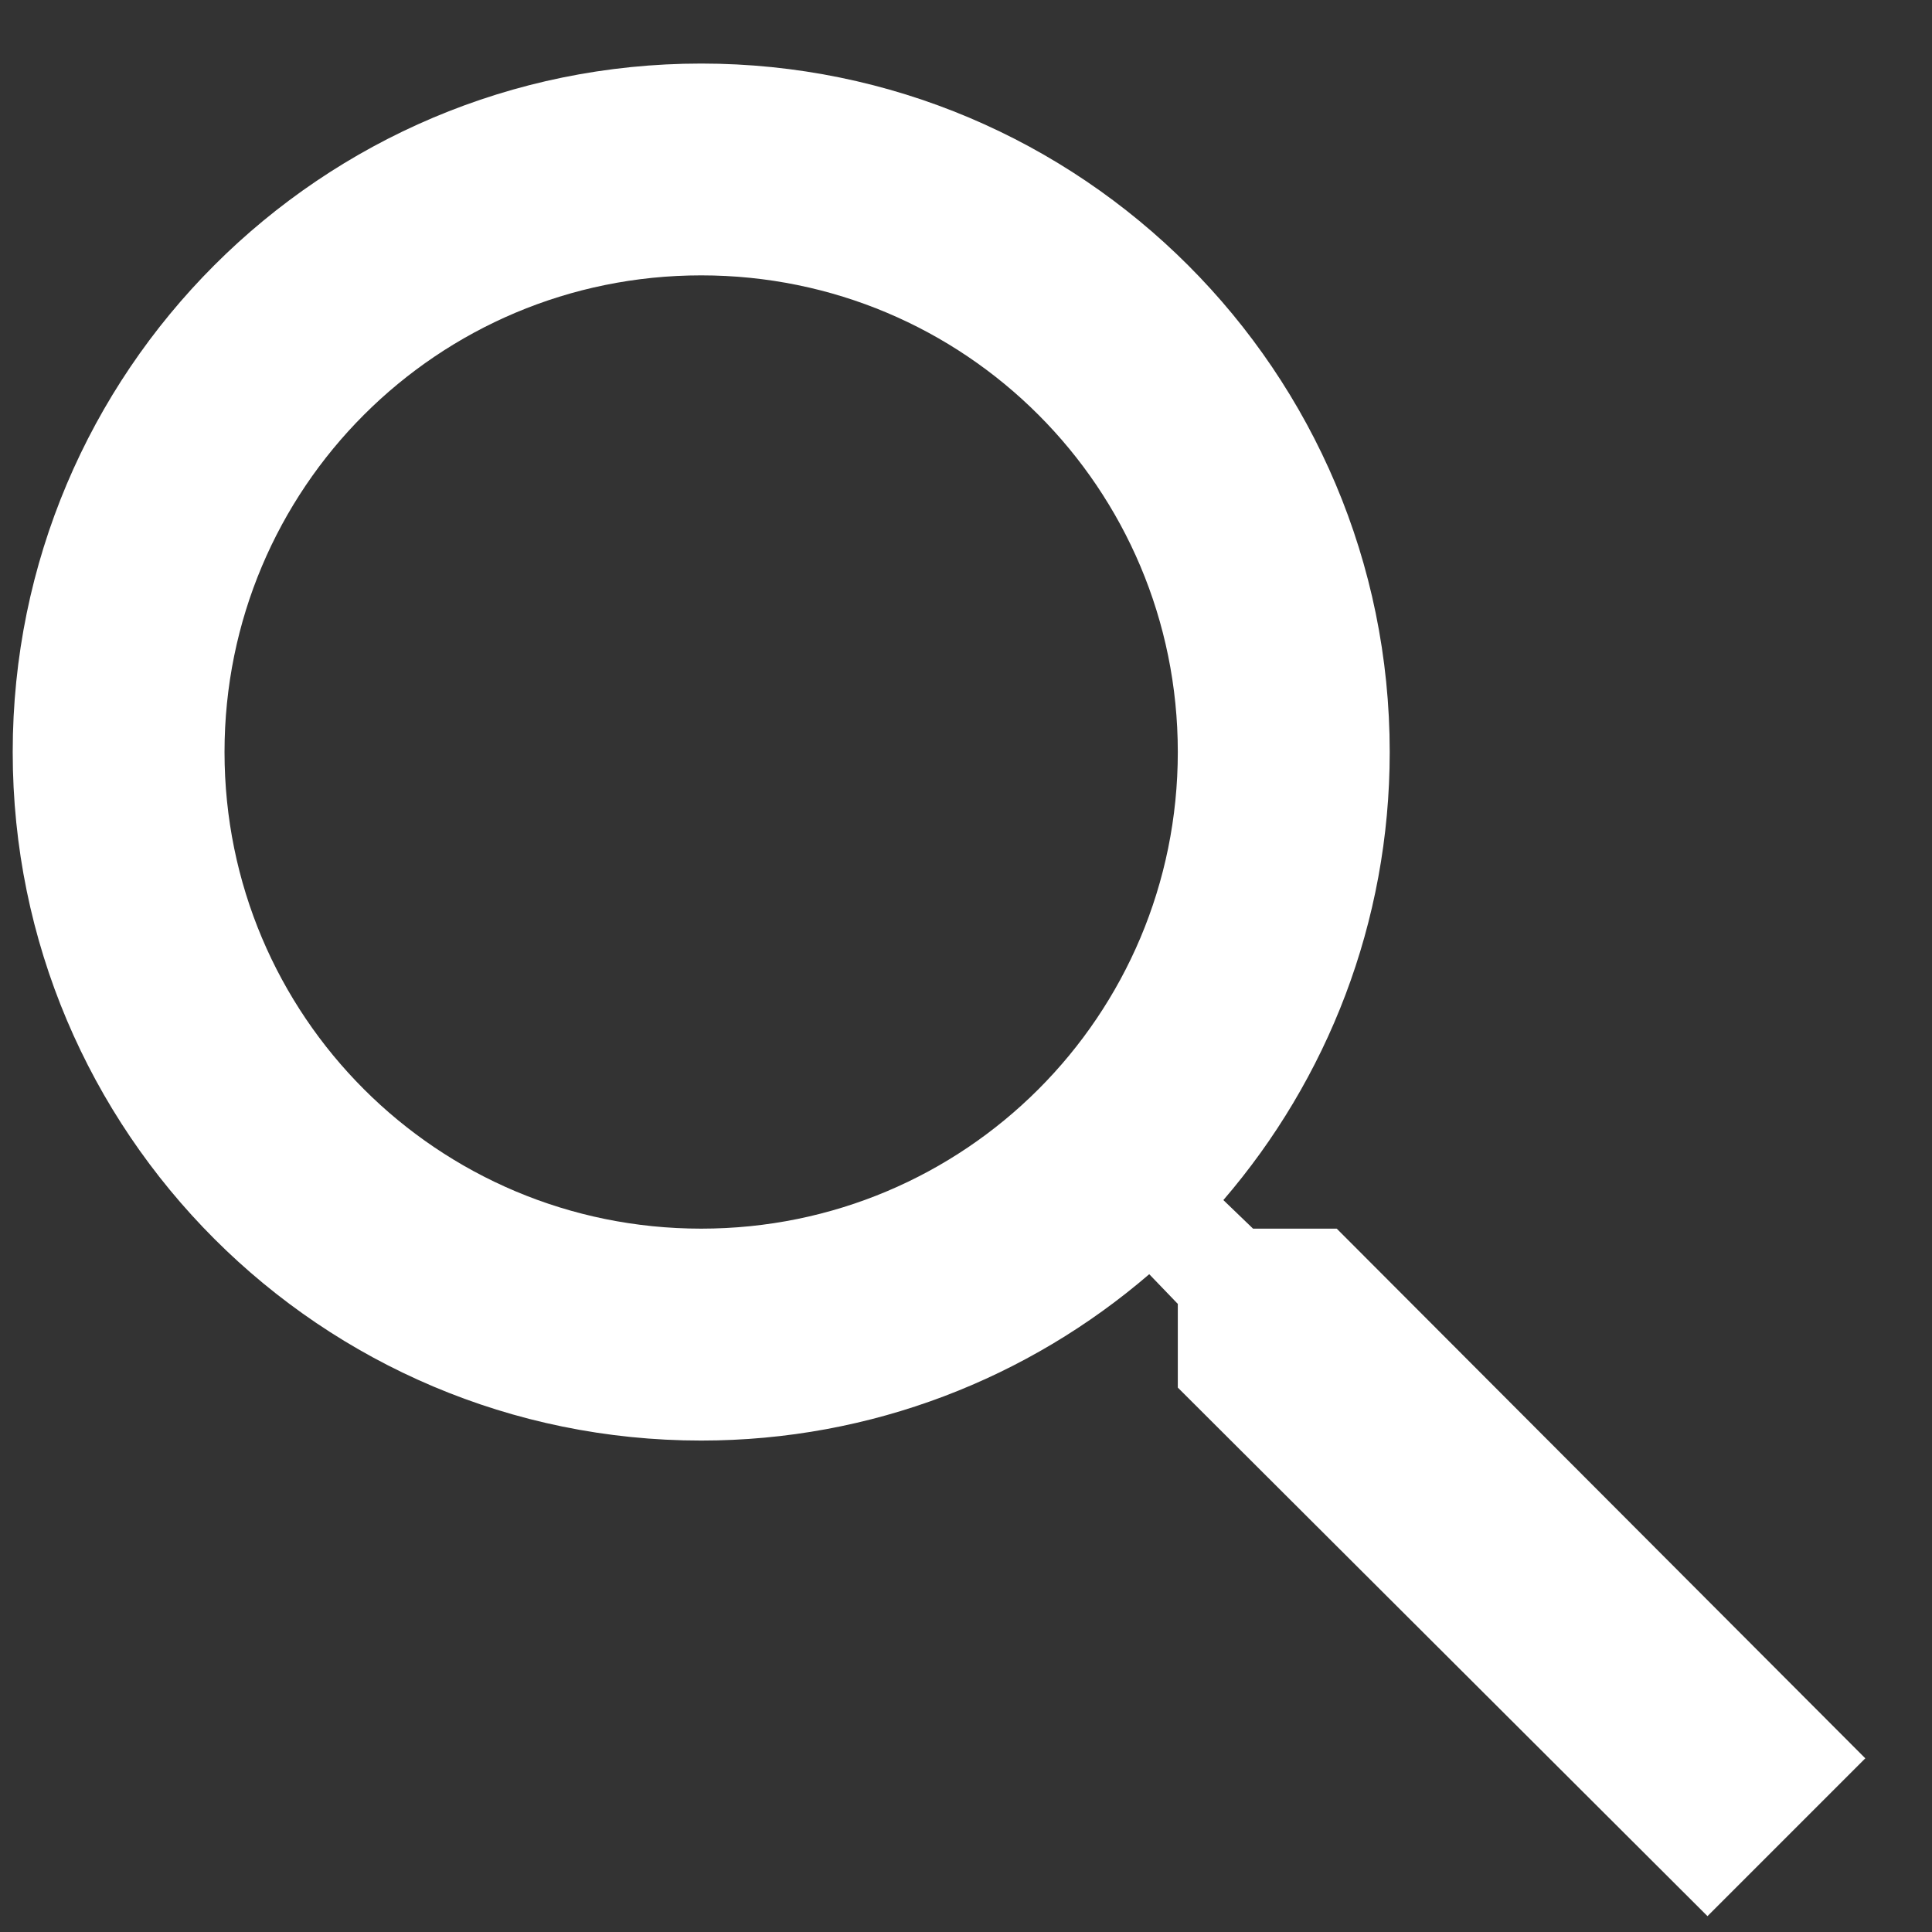 <svg width="19" height="19" viewBox="0 0 19 19" fill="none" xmlns="http://www.w3.org/2000/svg">
    <rect x="0" y="0" width="19" height="19" fill="#333333" stroke="none"/>
    <path d="M13.146 12.083H12.323L12.031 11.802C13.052 10.615 13.667 9.073 13.667 7.396C13.667 3.656 10.635 0.625 6.896 0.625C3.156 0.625 0.125 3.656 0.125 7.396C0.125 11.135 3.156 14.167 6.896 14.167C8.573 14.167 10.115 13.552 11.302 12.531L11.583 12.823V13.646L16.792 18.844L18.344 17.292L13.146 12.083ZM6.896 12.083C4.302 12.083 2.208 9.99 2.208 7.396C2.208 4.802 4.302 2.708 6.896 2.708C9.49 2.708 11.583 4.802 11.583 7.396C11.583 9.99 9.49 12.083 6.896 12.083Z" fill="white"/>
</svg>
